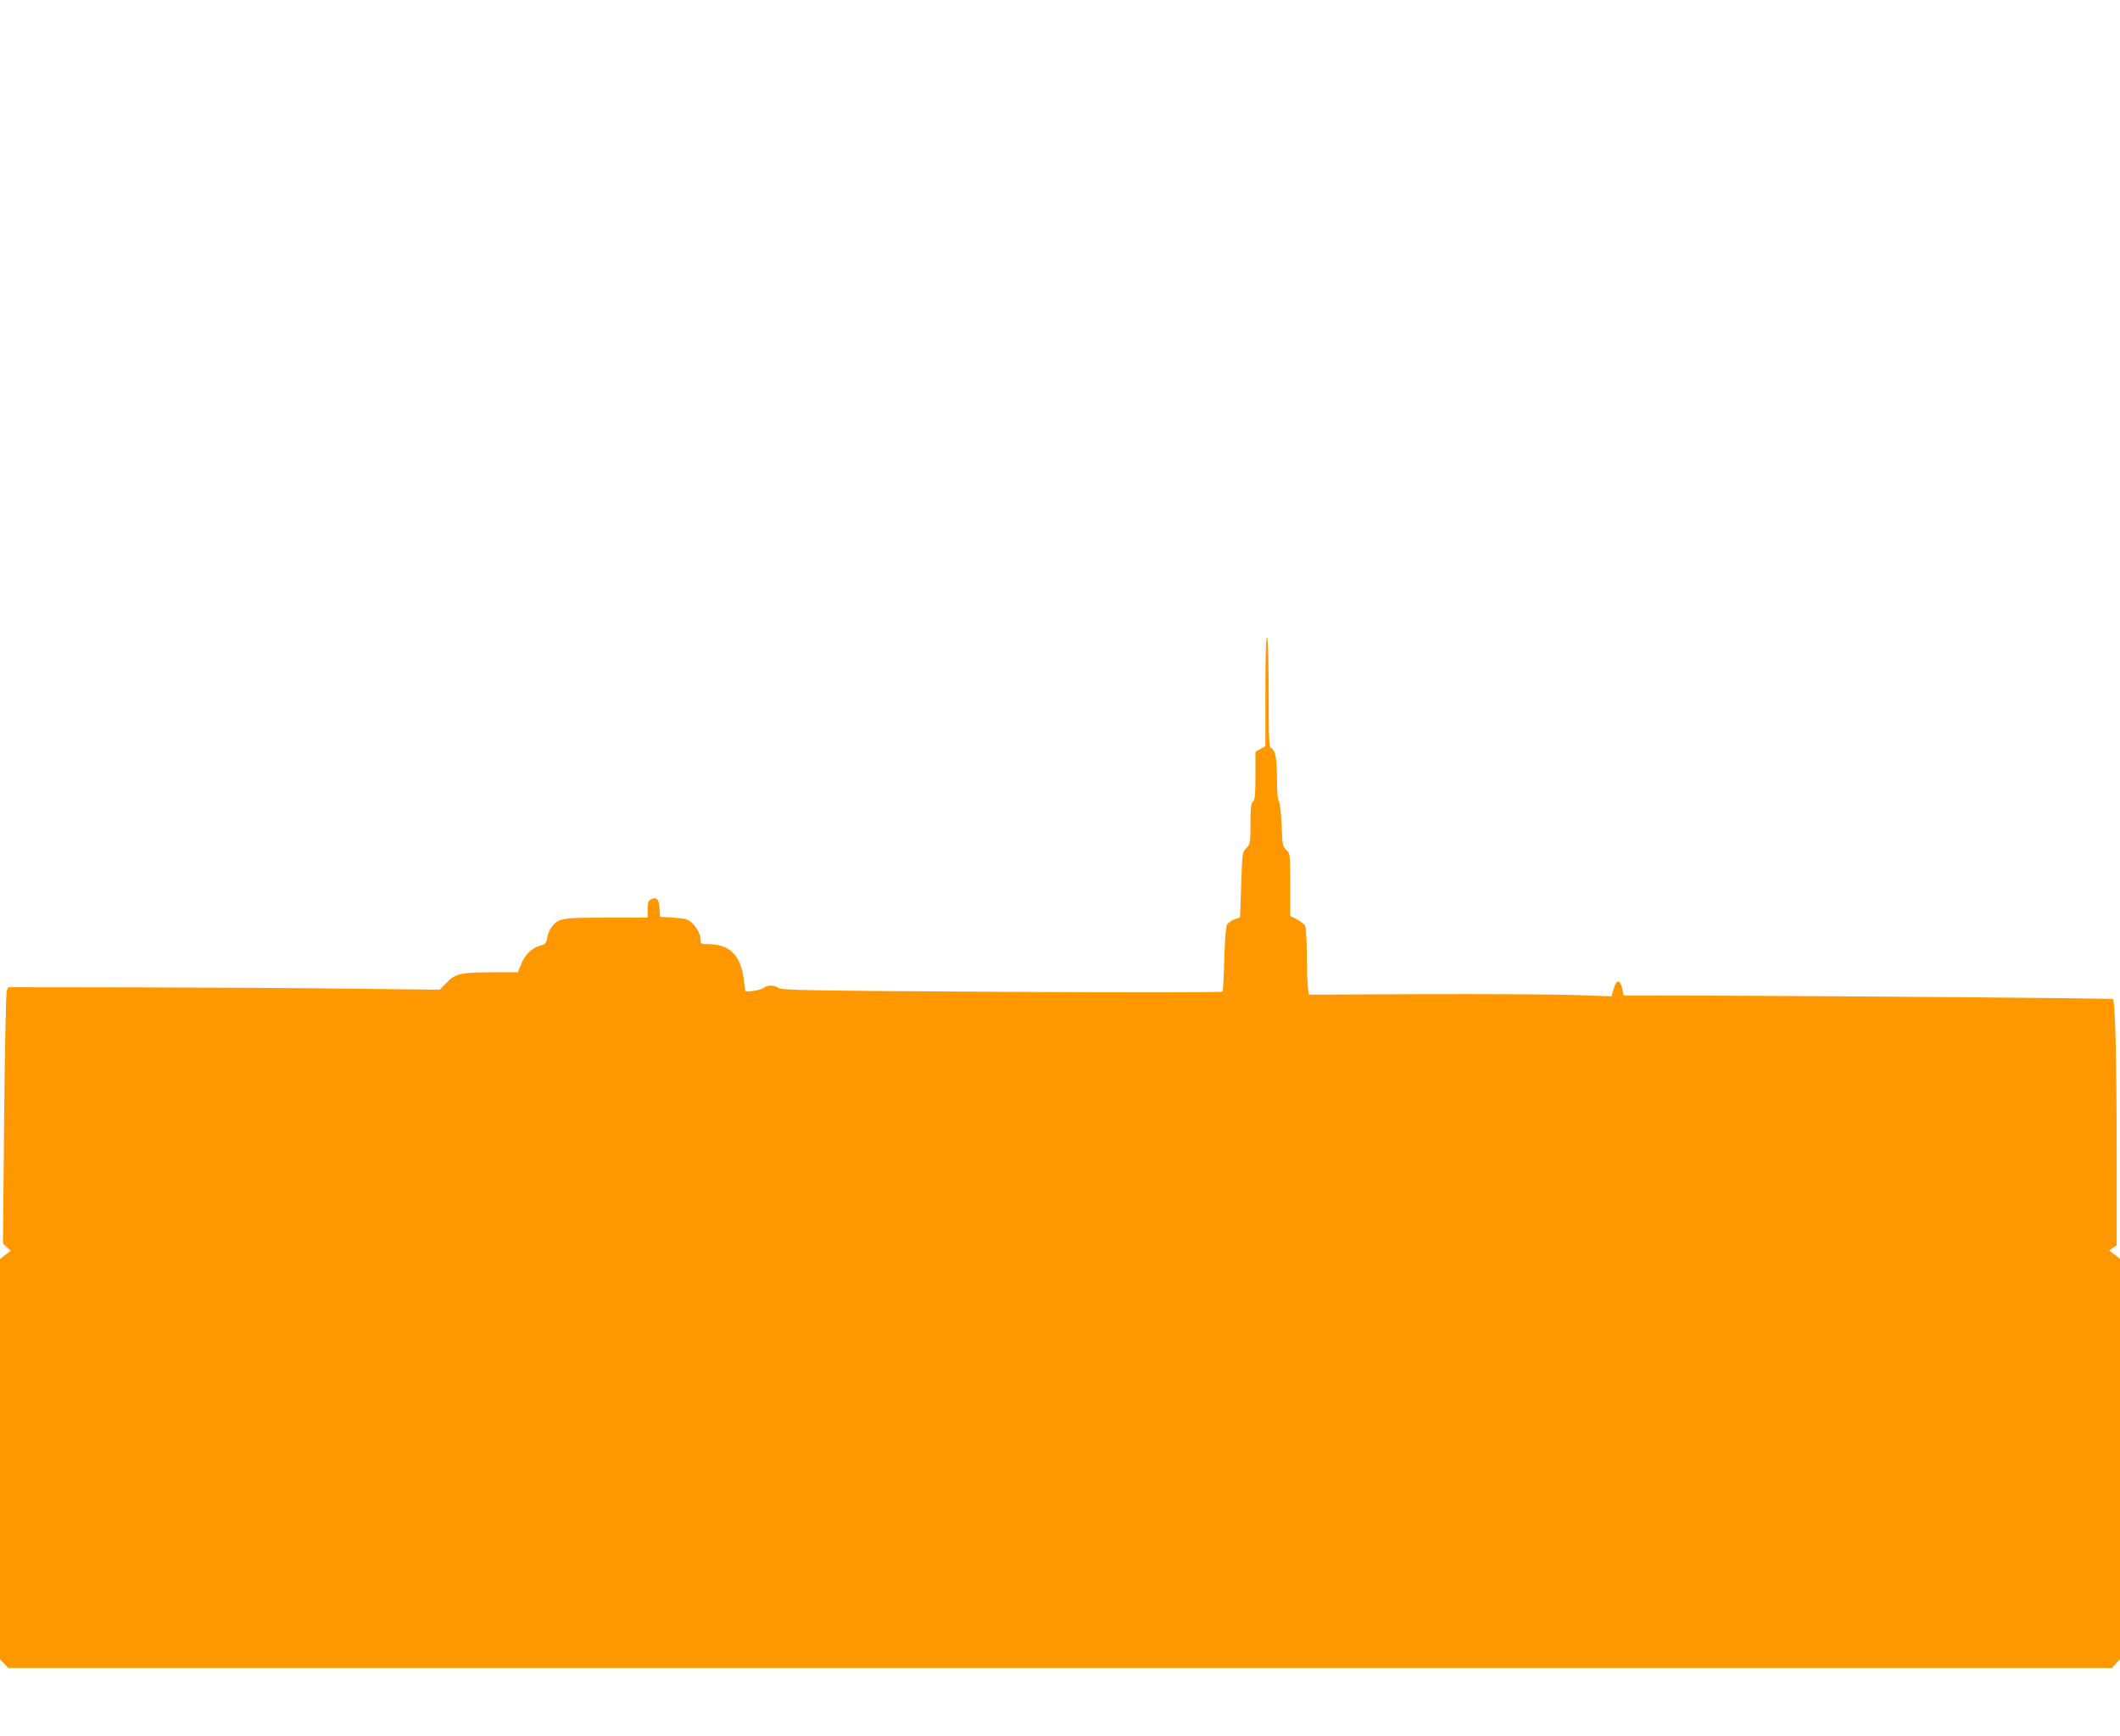 <?xml version="1.0" standalone="no"?>
<!DOCTYPE svg PUBLIC "-//W3C//DTD SVG 20010904//EN"
 "http://www.w3.org/TR/2001/REC-SVG-20010904/DTD/svg10.dtd">
<svg version="1.0" xmlns="http://www.w3.org/2000/svg"
 width="1280pt" height="1048pt" viewBox="0 0 1280 1048"
 preserveAspectRatio="xMidYMid meet">
<g transform="translate(0,1048) scale(0.1,-0.1)"
fill="#ff9800" stroke="none">
<path d="M7640 6310 l0 -335 -30 -17 -30 -17 0 -144 c0 -116 -3 -147 -15 -157
-12 -10 -15 -38 -15 -133 0 -115 -1 -122 -25 -147 -24 -25 -25 -31 -31 -223
l-7 -196 -34 -12 c-18 -6 -38 -20 -45 -32 -7 -14 -13 -94 -16 -208 -3 -103 -7
-191 -11 -196 -3 -5 -579 -5 -1335 -1 -1153 7 -1332 10 -1346 23 -21 19 -68
19 -89 1 -16 -14 -111 -29 -111 -17 0 3 -5 37 -10 74 -21 143 -85 205 -212
207 -45 0 -48 2 -48 25 0 33 -21 73 -54 105 -23 20 -40 25 -109 30 l-82 5 -3
52 c-3 55 -19 71 -53 53 -15 -8 -19 -22 -19 -60 l0 -50 -250 0 c-272 0 -287
-3 -329 -56 -12 -15 -24 -44 -27 -65 -6 -35 -11 -40 -45 -49 -48 -13 -93 -57
-114 -115 l-18 -45 -156 0 c-187 0 -223 -8 -276 -64 l-40 -41 -535 6 c-294 4
-880 7 -1303 8 l-767 1 -9 -22 c-5 -13 -12 -361 -16 -774 l-7 -751 23 -22 24
-22 -33 -25 -32 -25 0 -1208 0 -1208 25 -27 24 -26 6351 0 6351 0 24 26 25 27
0 1208 0 1208 -32 26 -33 26 23 16 22 15 0 518 c0 622 -9 966 -24 969 -15 4
-1712 18 -2392 20 l-561 1 -9 43 c-12 56 -35 55 -51 -3 l-13 -45 -227 8 c-126
4 -537 6 -914 5 l-687 -3 -6 50 c-3 28 -6 117 -6 198 0 83 -5 157 -10 168 -6
10 -29 28 -50 39 l-40 20 0 188 c0 185 0 189 -24 211 -21 20 -24 32 -28 152
-4 76 -10 135 -17 142 -7 7 -11 57 -11 133 0 124 -10 178 -36 188 -12 4 -14
58 -14 328 0 191 -4 329 -10 338 -6 10 -10 -100 -10 -320z"/>
</g>
</svg>
